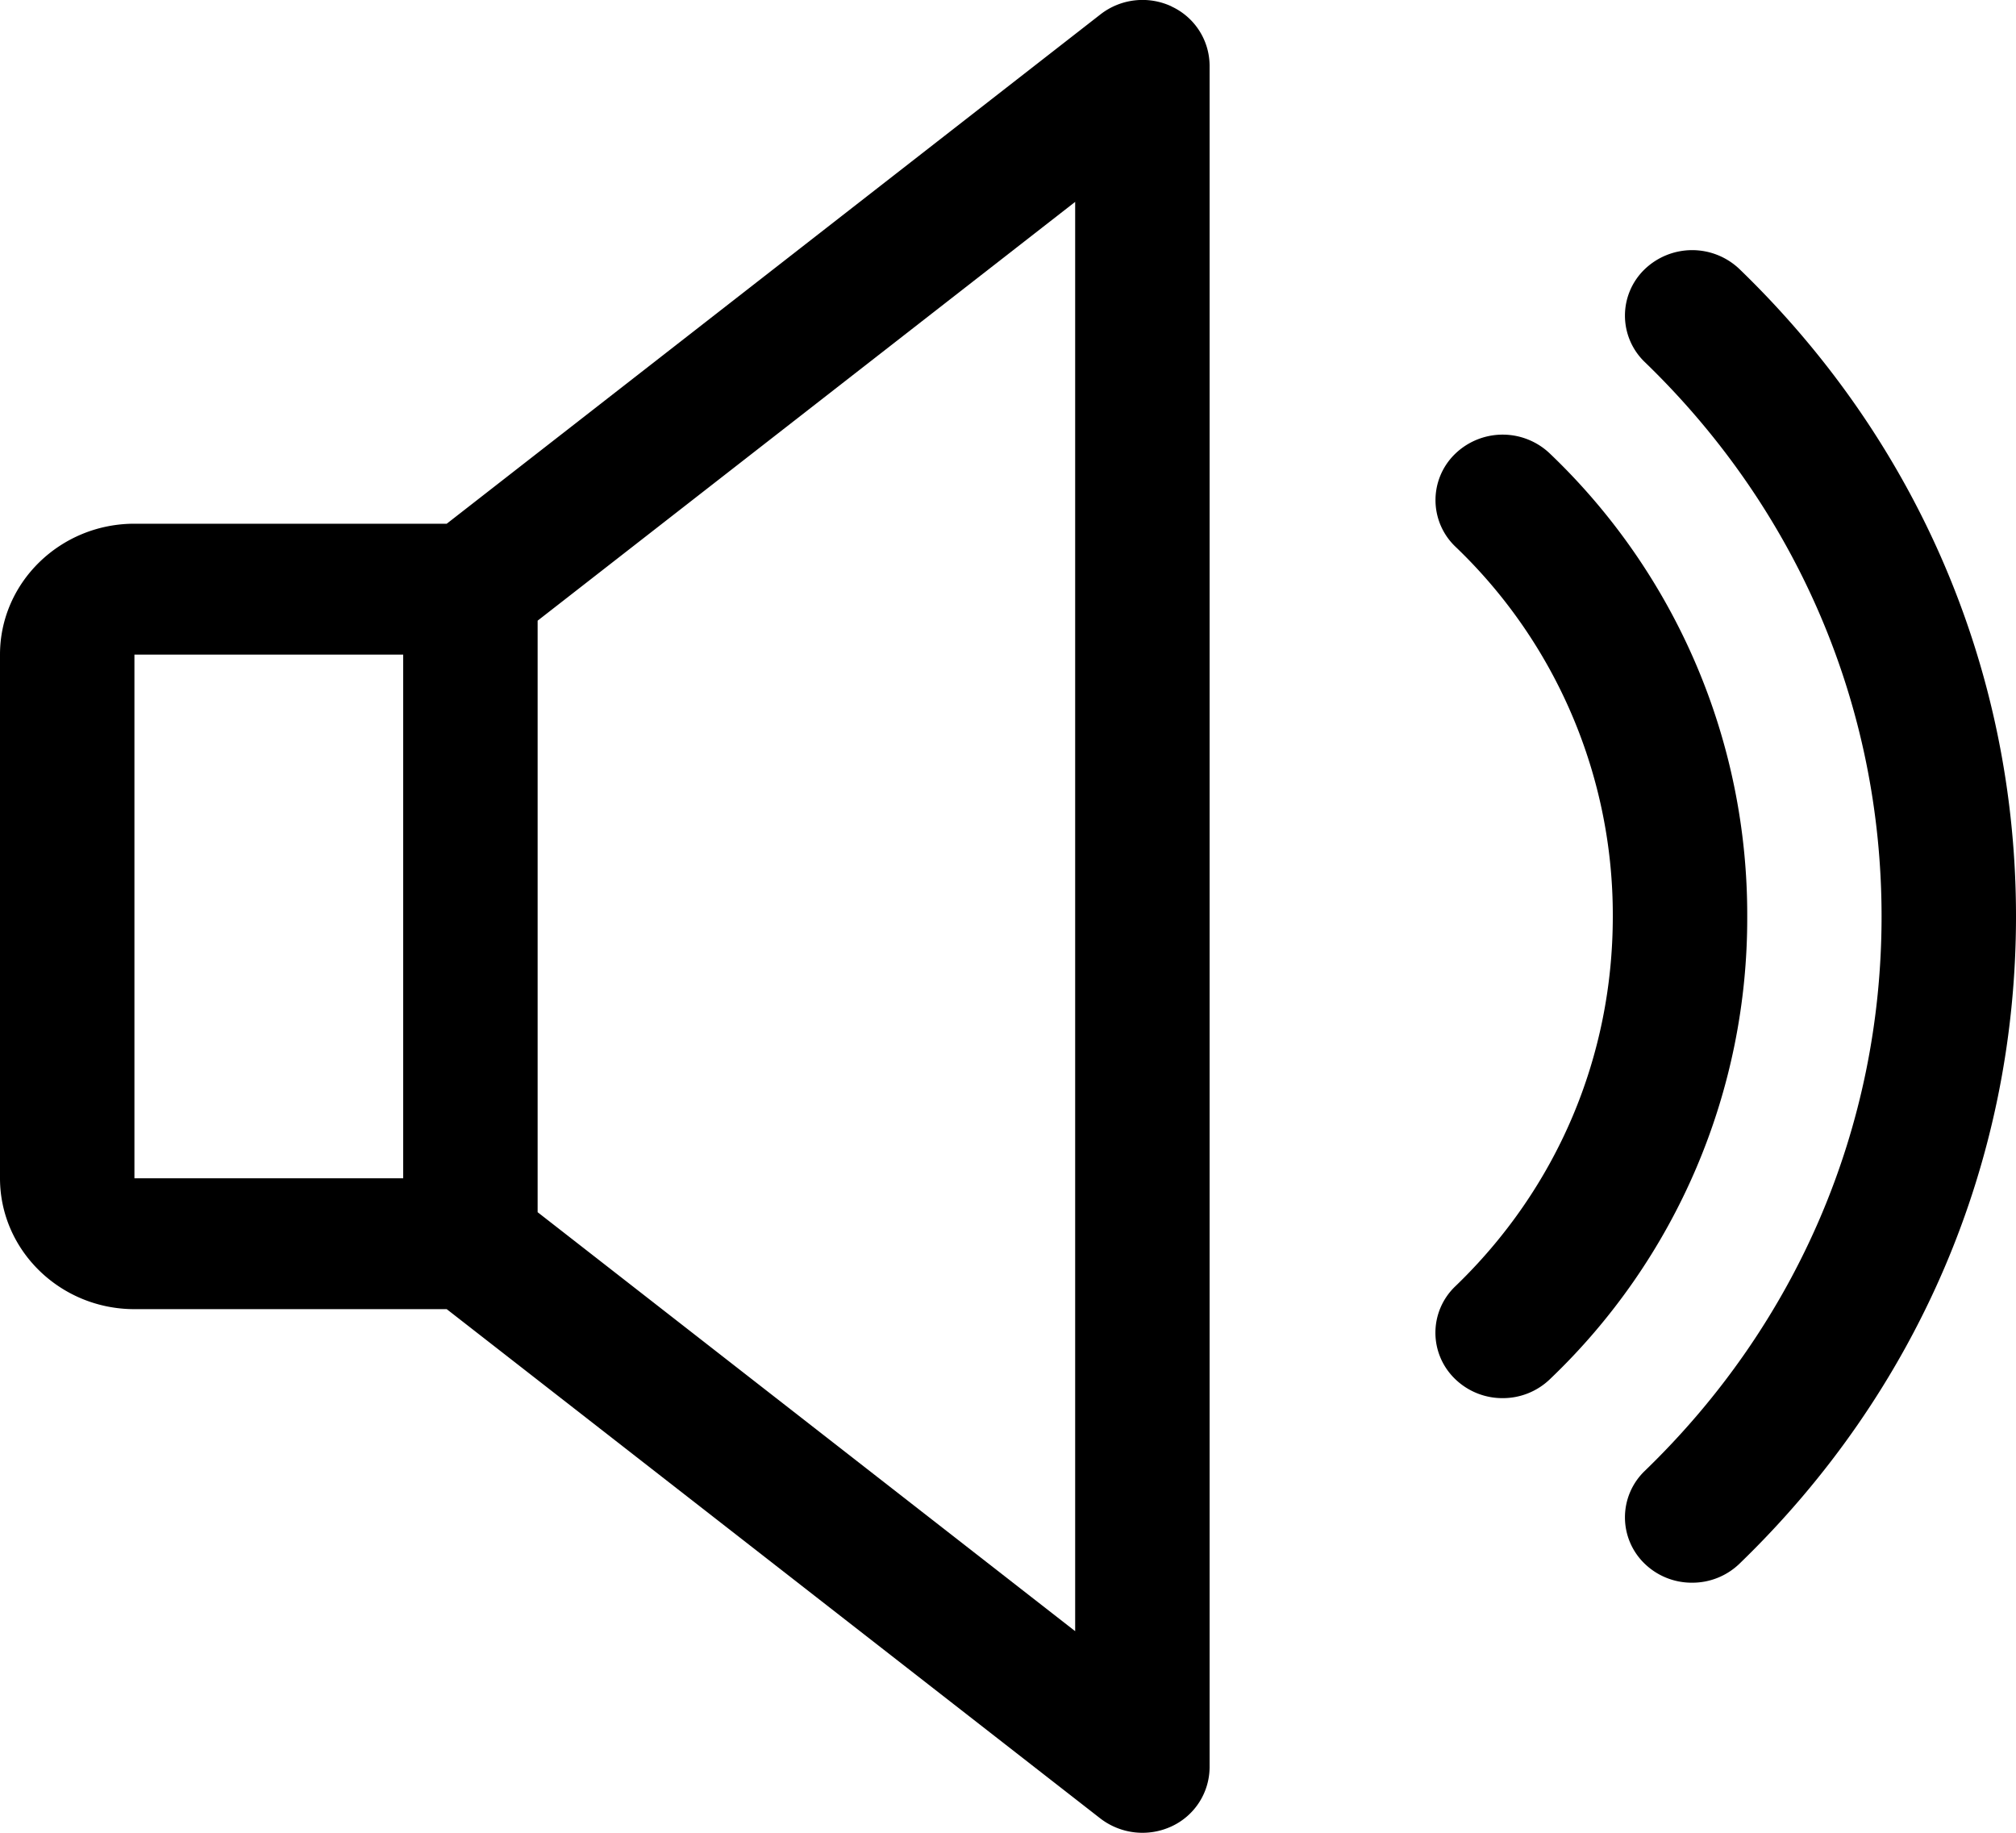 <svg width="22" height="20" fill="none" xmlns="http://www.w3.org/2000/svg"><path d="M12.785.07a.747.747 0 00-.776.087L4.875 5.715H1.467C.659 5.715 0 6.356 0 7.143v5.714c0 .788.659 1.429 1.467 1.429h3.408l7.133 5.558a.754.754 0 00.777.086.715.715 0 00.415-.644V.716a.715.715 0 00-.415-.645zM4.4 12.858H1.467V7.143H4.4v5.714zm7.333 4.942l-5.866-4.572V6.773l5.866-4.57v15.596zm5.181-12.85a.746.746 0 00-1.037.005.702.702 0 00.005 1.01A5.558 5.558 0 0117.6 10c0 1.536-.61 2.969-1.718 4.036a.7.7 0 00-.005 1.01.74.74 0 00.52.211.74.74 0 00.517-.207A6.947 6.947 0 0019.067 10a6.953 6.953 0 00-2.153-5.05z" fill="#000"/><path d="M18.982 2.936a.748.748 0 00-1.037.005.702.702 0 00.004 1.01c1.666 1.61 2.584 3.758 2.584 6.05 0 2.29-.918 4.44-2.584 6.05a.702.702 0 00-.004 1.01.738.738 0 00.52.21.74.74 0 00.517-.207C20.928 15.184 22 12.676 22 10c0-2.675-1.072-5.184-3.018-7.064z" fill="#000"/></svg>